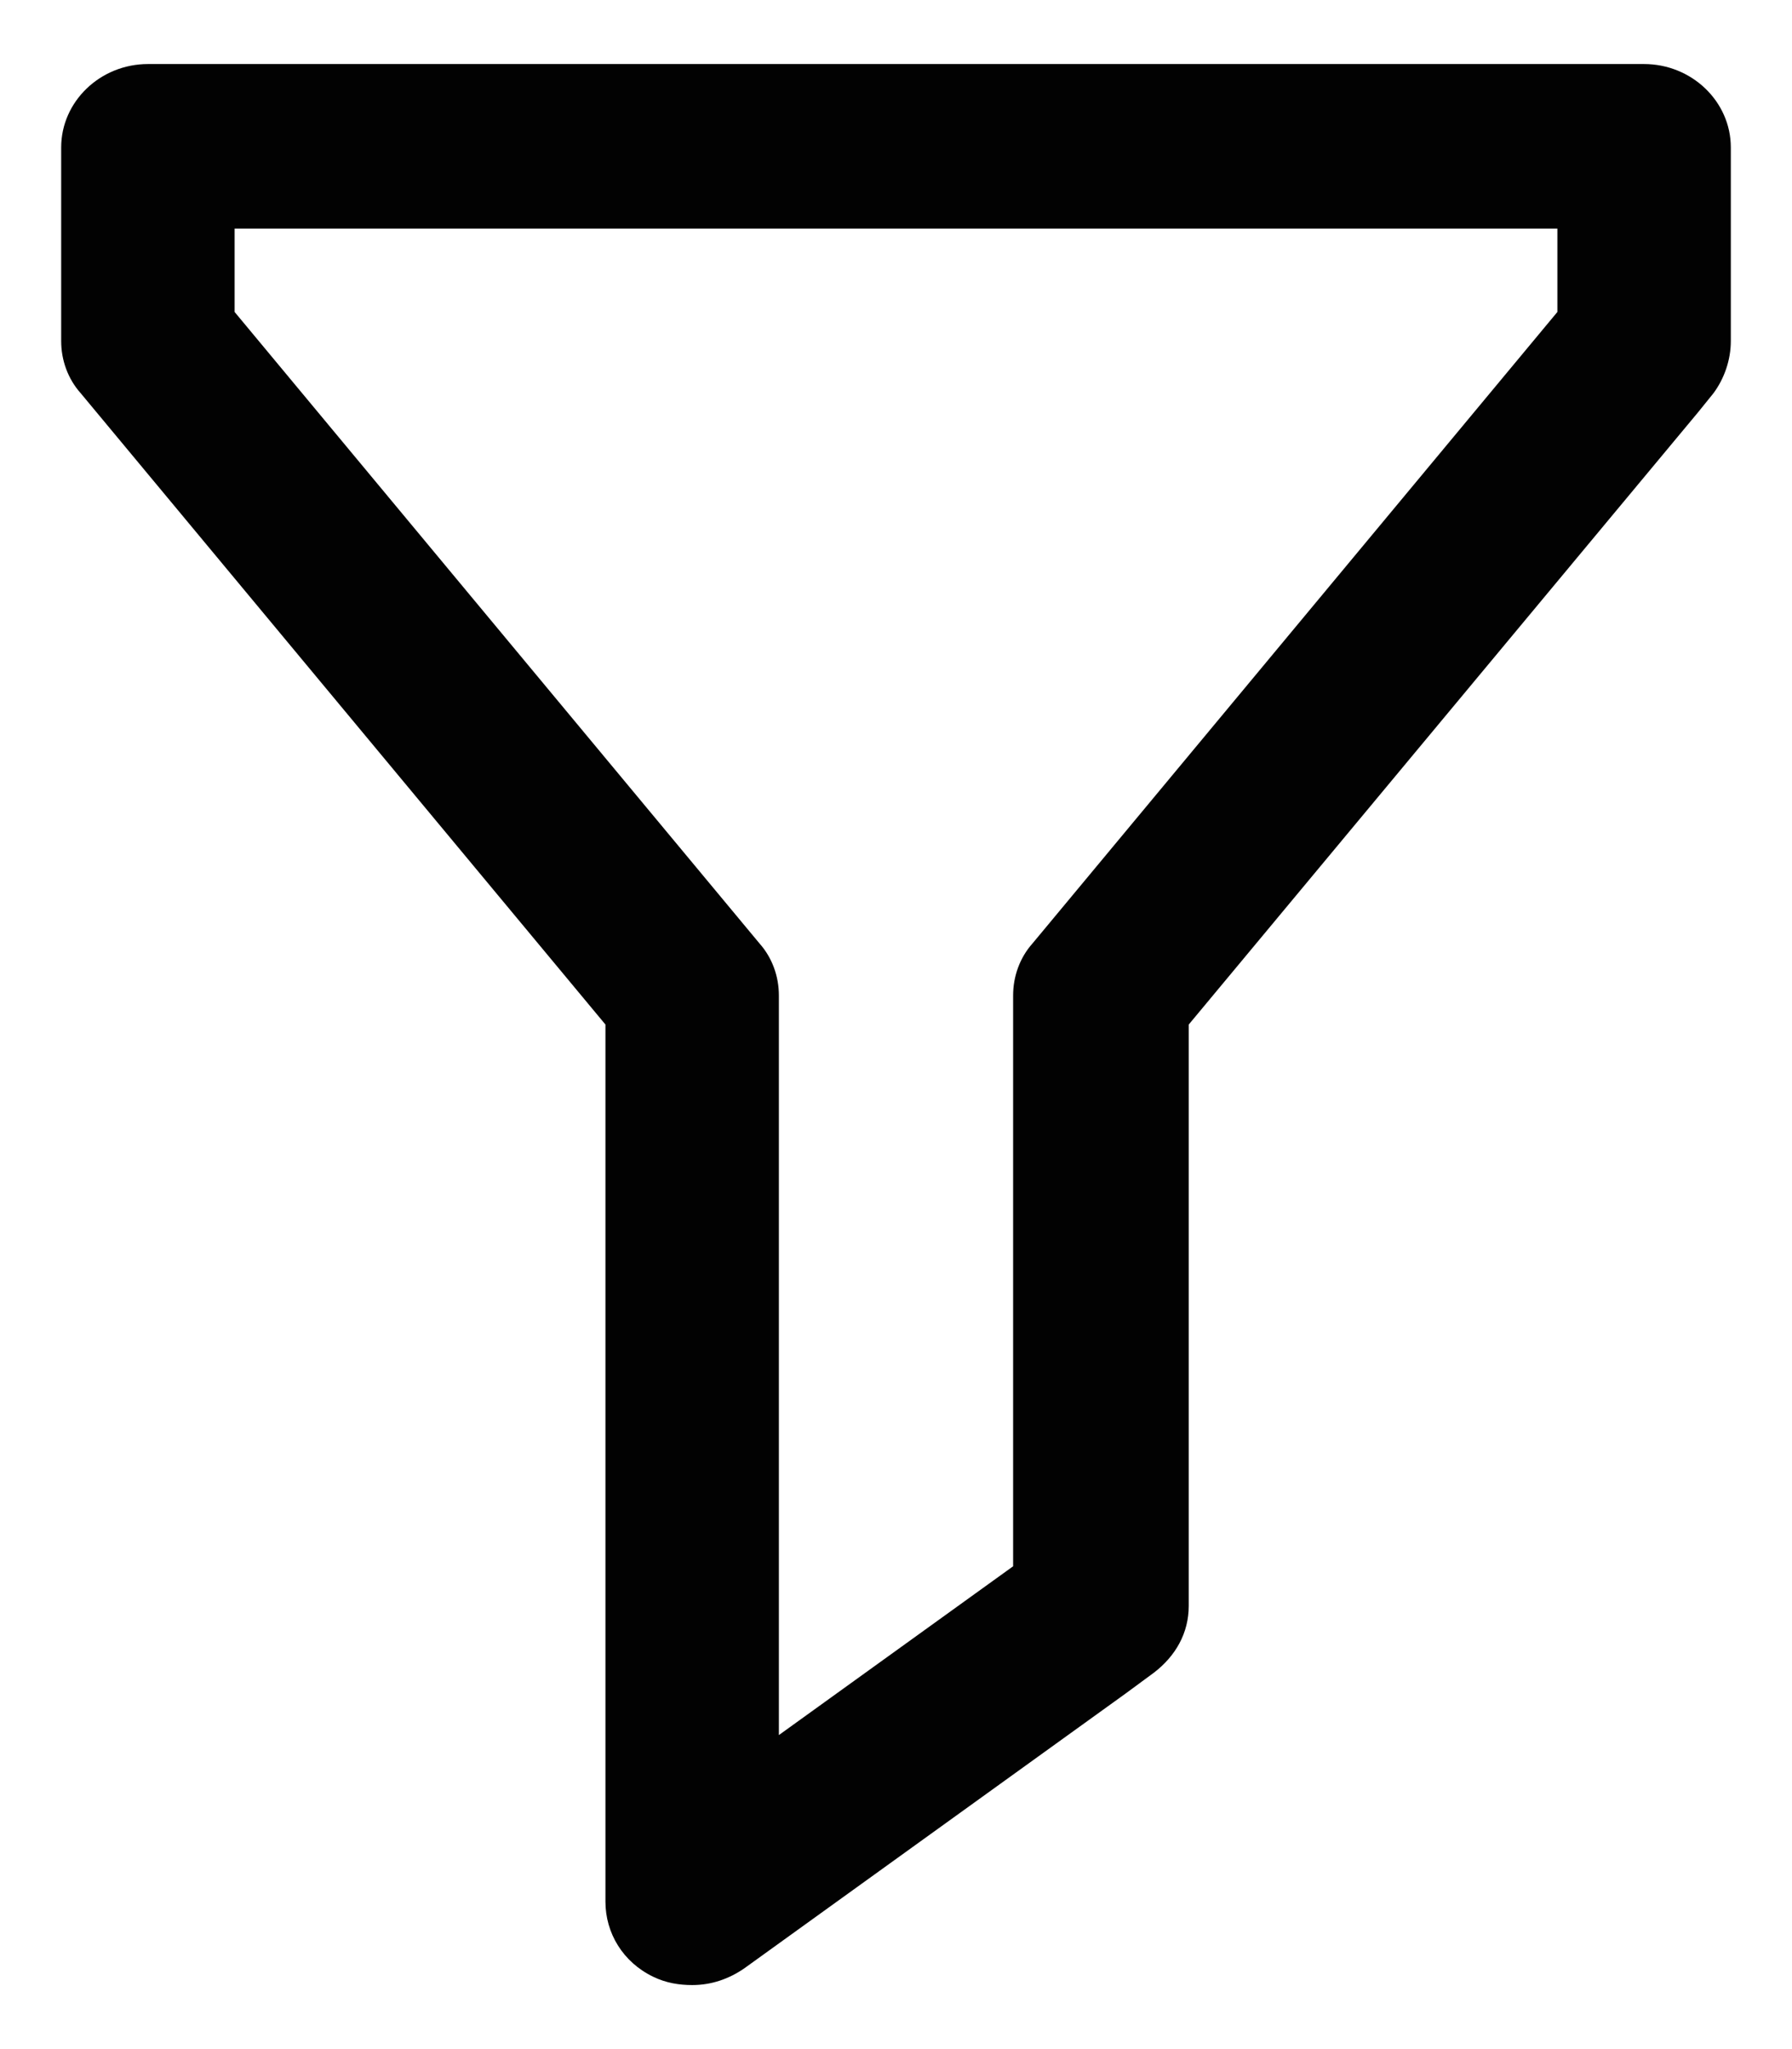 <svg width="14" height="16" viewBox="0 0 14 16" fill="none" xmlns="http://www.w3.org/2000/svg">
<path d="M12.844 0.5H1.156C0.783 0.5 0.478 0.793 0.478 1.151V2.664C0.478 2.81 0.529 2.957 0.631 3.071L4.73 8V14.849C4.73 15.093 4.866 15.321 5.103 15.435C5.204 15.484 5.306 15.5 5.408 15.5C5.56 15.5 5.696 15.451 5.814 15.37L8.796 13.222L9.016 13.06C9.185 12.93 9.287 12.751 9.287 12.539V8L13.268 3.217L13.386 3.071C13.471 2.957 13.522 2.81 13.522 2.664V1.151C13.522 0.793 13.217 0.5 12.844 0.5ZM5.933 7.366L1.833 2.436V1.785H12.167V2.436L8.067 7.366C7.966 7.479 7.915 7.626 7.915 7.772V12.23L6.085 13.548V7.772C6.085 7.626 6.034 7.479 5.933 7.366Z" fill="#020202"/>
</svg>
